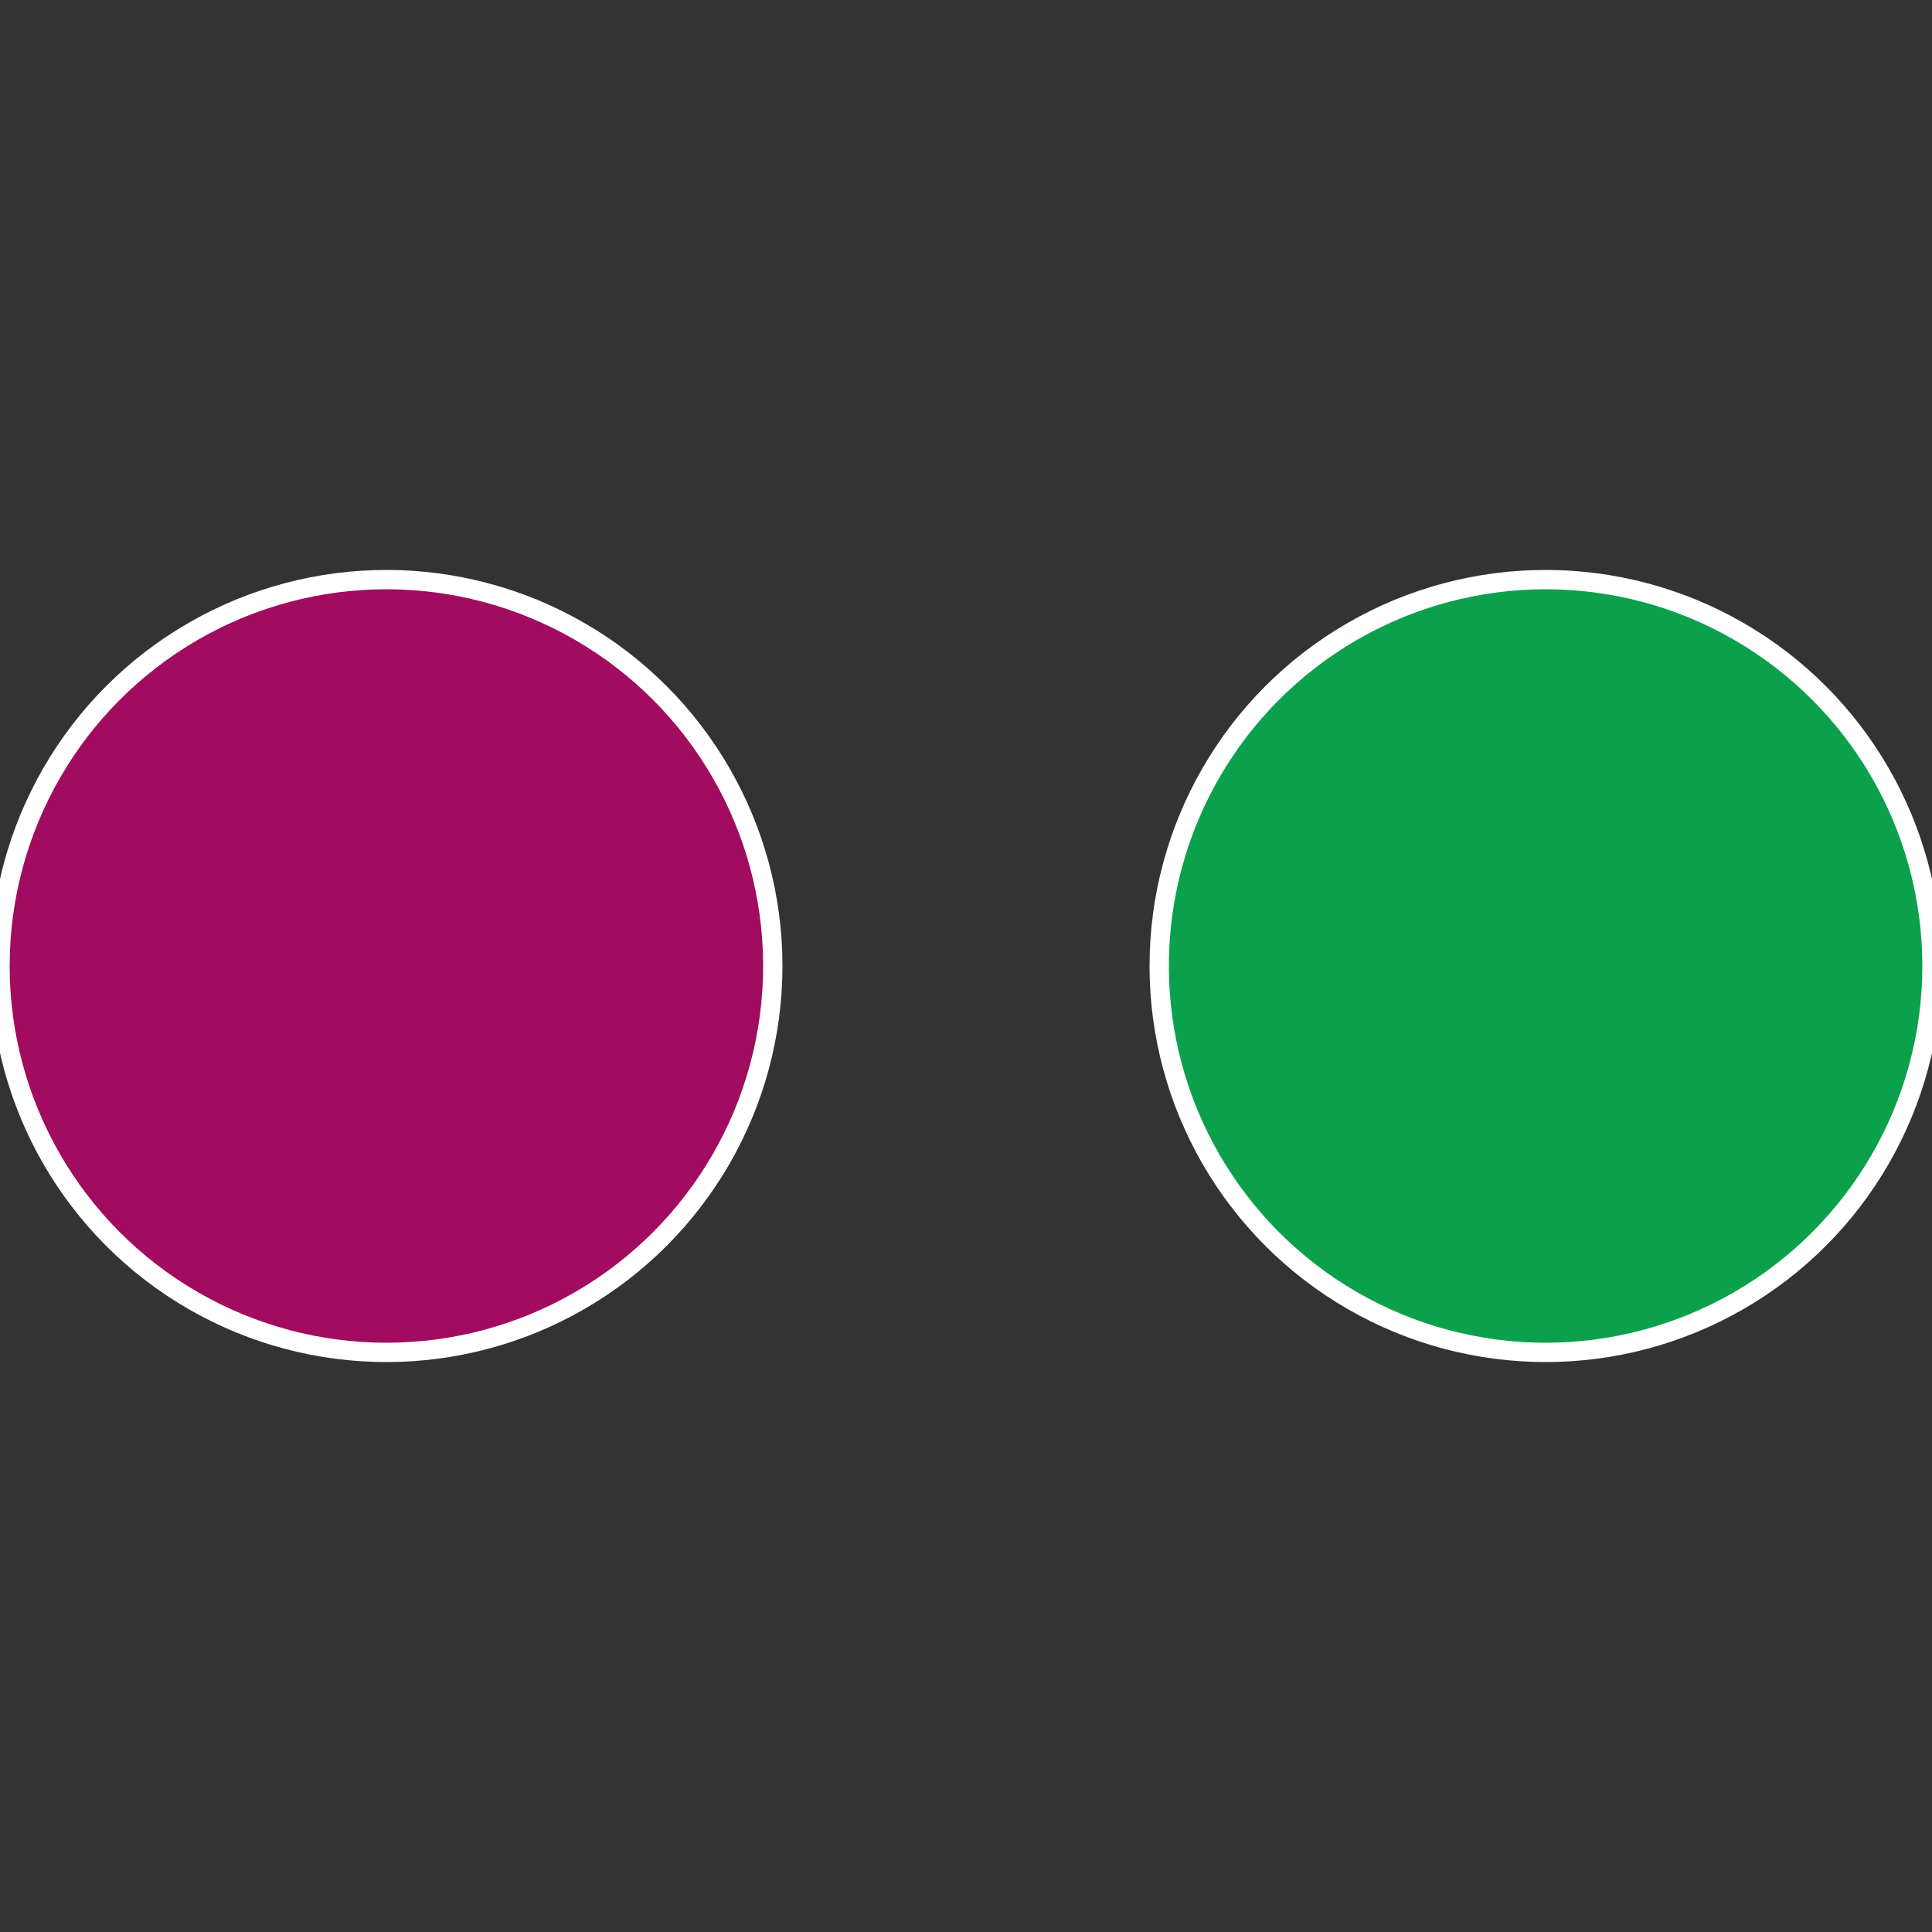 <?xml version="1.0" standalone="no"?>
<svg width="500" height="500" viewBox="-1 -1 2 2" xmlns="http://www.w3.org/2000/svg">
 
                <rect x="-1" y="-1" width="2" height="2" fill="#333333" stroke="none"/>
 
                <circle cx="0.6" cy="0" r="0.4" fill="#0ba14c" stroke="#fff" stroke-width="1%" />
             
                <circle cx="-0.6" cy="7.3478807948841E-17" r="0.4" fill="#a10b60" stroke="#fff" stroke-width="1%" />
            </svg>
